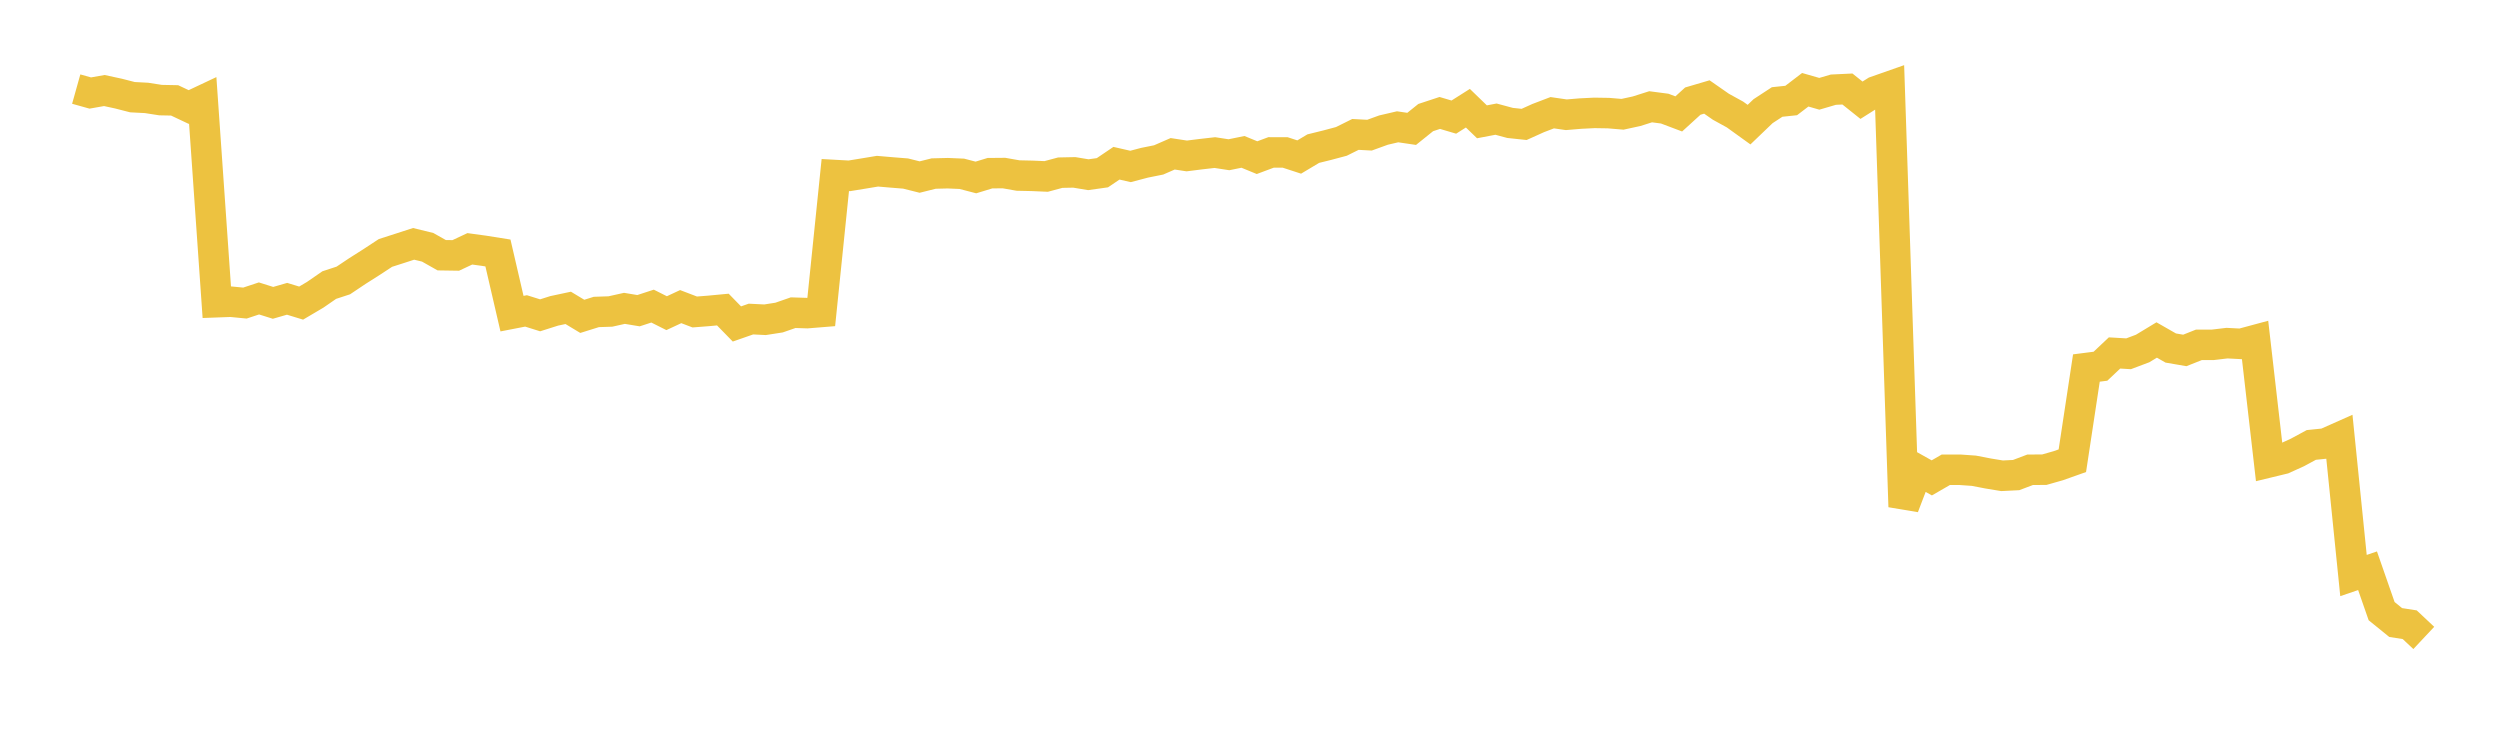 <svg width="164" height="48" xmlns="http://www.w3.org/2000/svg" xmlns:xlink="http://www.w3.org/1999/xlink"><path fill="none" stroke="rgb(237,194,64)" stroke-width="2" d="M5,5.844L5.922,6.102L6.844,5.939L7.766,6.138L8.689,6.375L9.611,6.423L10.533,6.567L11.455,6.585L12.377,7.02L13.299,6.585L14.222,19.826L15.144,19.792L16.066,19.882L16.988,19.577L17.91,19.867L18.832,19.601L19.754,19.883L20.677,19.338L21.599,18.701L22.521,18.399L23.443,17.782L24.365,17.197L25.287,16.592L26.21,16.296L27.132,15.997L28.054,16.222L28.976,16.742L29.898,16.756L30.82,16.323L31.743,16.449L32.665,16.596L33.587,20.575L34.509,20.396L35.431,20.685L36.353,20.393L37.275,20.196L38.198,20.753L39.12,20.465L40.042,20.434L40.964,20.228L41.886,20.381L42.808,20.08L43.731,20.544L44.653,20.114L45.575,20.466L46.497,20.394L47.419,20.307L48.341,21.252L49.263,20.93L50.186,20.976L51.108,20.832L52.03,20.512L52.952,20.541L53.874,20.466L54.796,11.483L55.719,11.534L56.641,11.384L57.563,11.231L58.485,11.31L59.407,11.384L60.329,11.615L61.251,11.385L62.174,11.362L63.096,11.401L64.018,11.642L64.94,11.361L65.862,11.353L66.784,11.515L67.707,11.535L68.629,11.575L69.551,11.327L70.473,11.308L71.395,11.461L72.317,11.331L73.24,10.708L74.162,10.919L75.084,10.676L76.006,10.491L76.928,10.089L77.85,10.23L78.772,10.114L79.695,10.009L80.617,10.151L81.539,9.963L82.461,10.342L83.383,9.998L84.305,10L85.228,10.301L86.15,9.75L87.072,9.522L87.994,9.276L88.916,8.818L89.838,8.867L90.76,8.533L91.683,8.318L92.605,8.454L93.527,7.713L94.449,7.409L95.371,7.682L96.293,7.098L97.216,7.991L98.138,7.815L99.06,8.064L99.982,8.162L100.904,7.746L101.826,7.394L102.749,7.528L103.671,7.451L104.593,7.405L105.515,7.42L106.437,7.497L107.359,7.297L108.281,7.004L109.204,7.125L110.126,7.473L111.048,6.633L111.97,6.362L112.892,7.004L113.814,7.511L114.737,8.176L115.659,7.292L116.581,6.69L117.503,6.593L118.425,5.888L119.347,6.153L120.269,5.883L121.192,5.839L122.114,6.575L123.036,5.993L123.958,5.669L124.88,33.241L125.802,30.832L126.725,31.349L127.647,30.816L128.569,30.816L129.491,30.881L130.413,31.059L131.335,31.211L132.257,31.165L133.18,30.816L134.102,30.813L135.024,30.55L135.946,30.223L136.868,24.142L137.79,24.024L138.713,23.154L139.635,23.208L140.557,22.861L141.479,22.303L142.401,22.83L143.323,22.989L144.246,22.622L145.168,22.62L146.09,22.51L147.012,22.558L147.934,22.309L148.856,30.328L149.778,30.105L150.701,29.686L151.623,29.188L152.545,29.094L153.467,28.684L154.389,37.755L155.311,37.441L156.234,40.09L157.156,40.838L158.078,40.982L159,41.848"></path></svg>